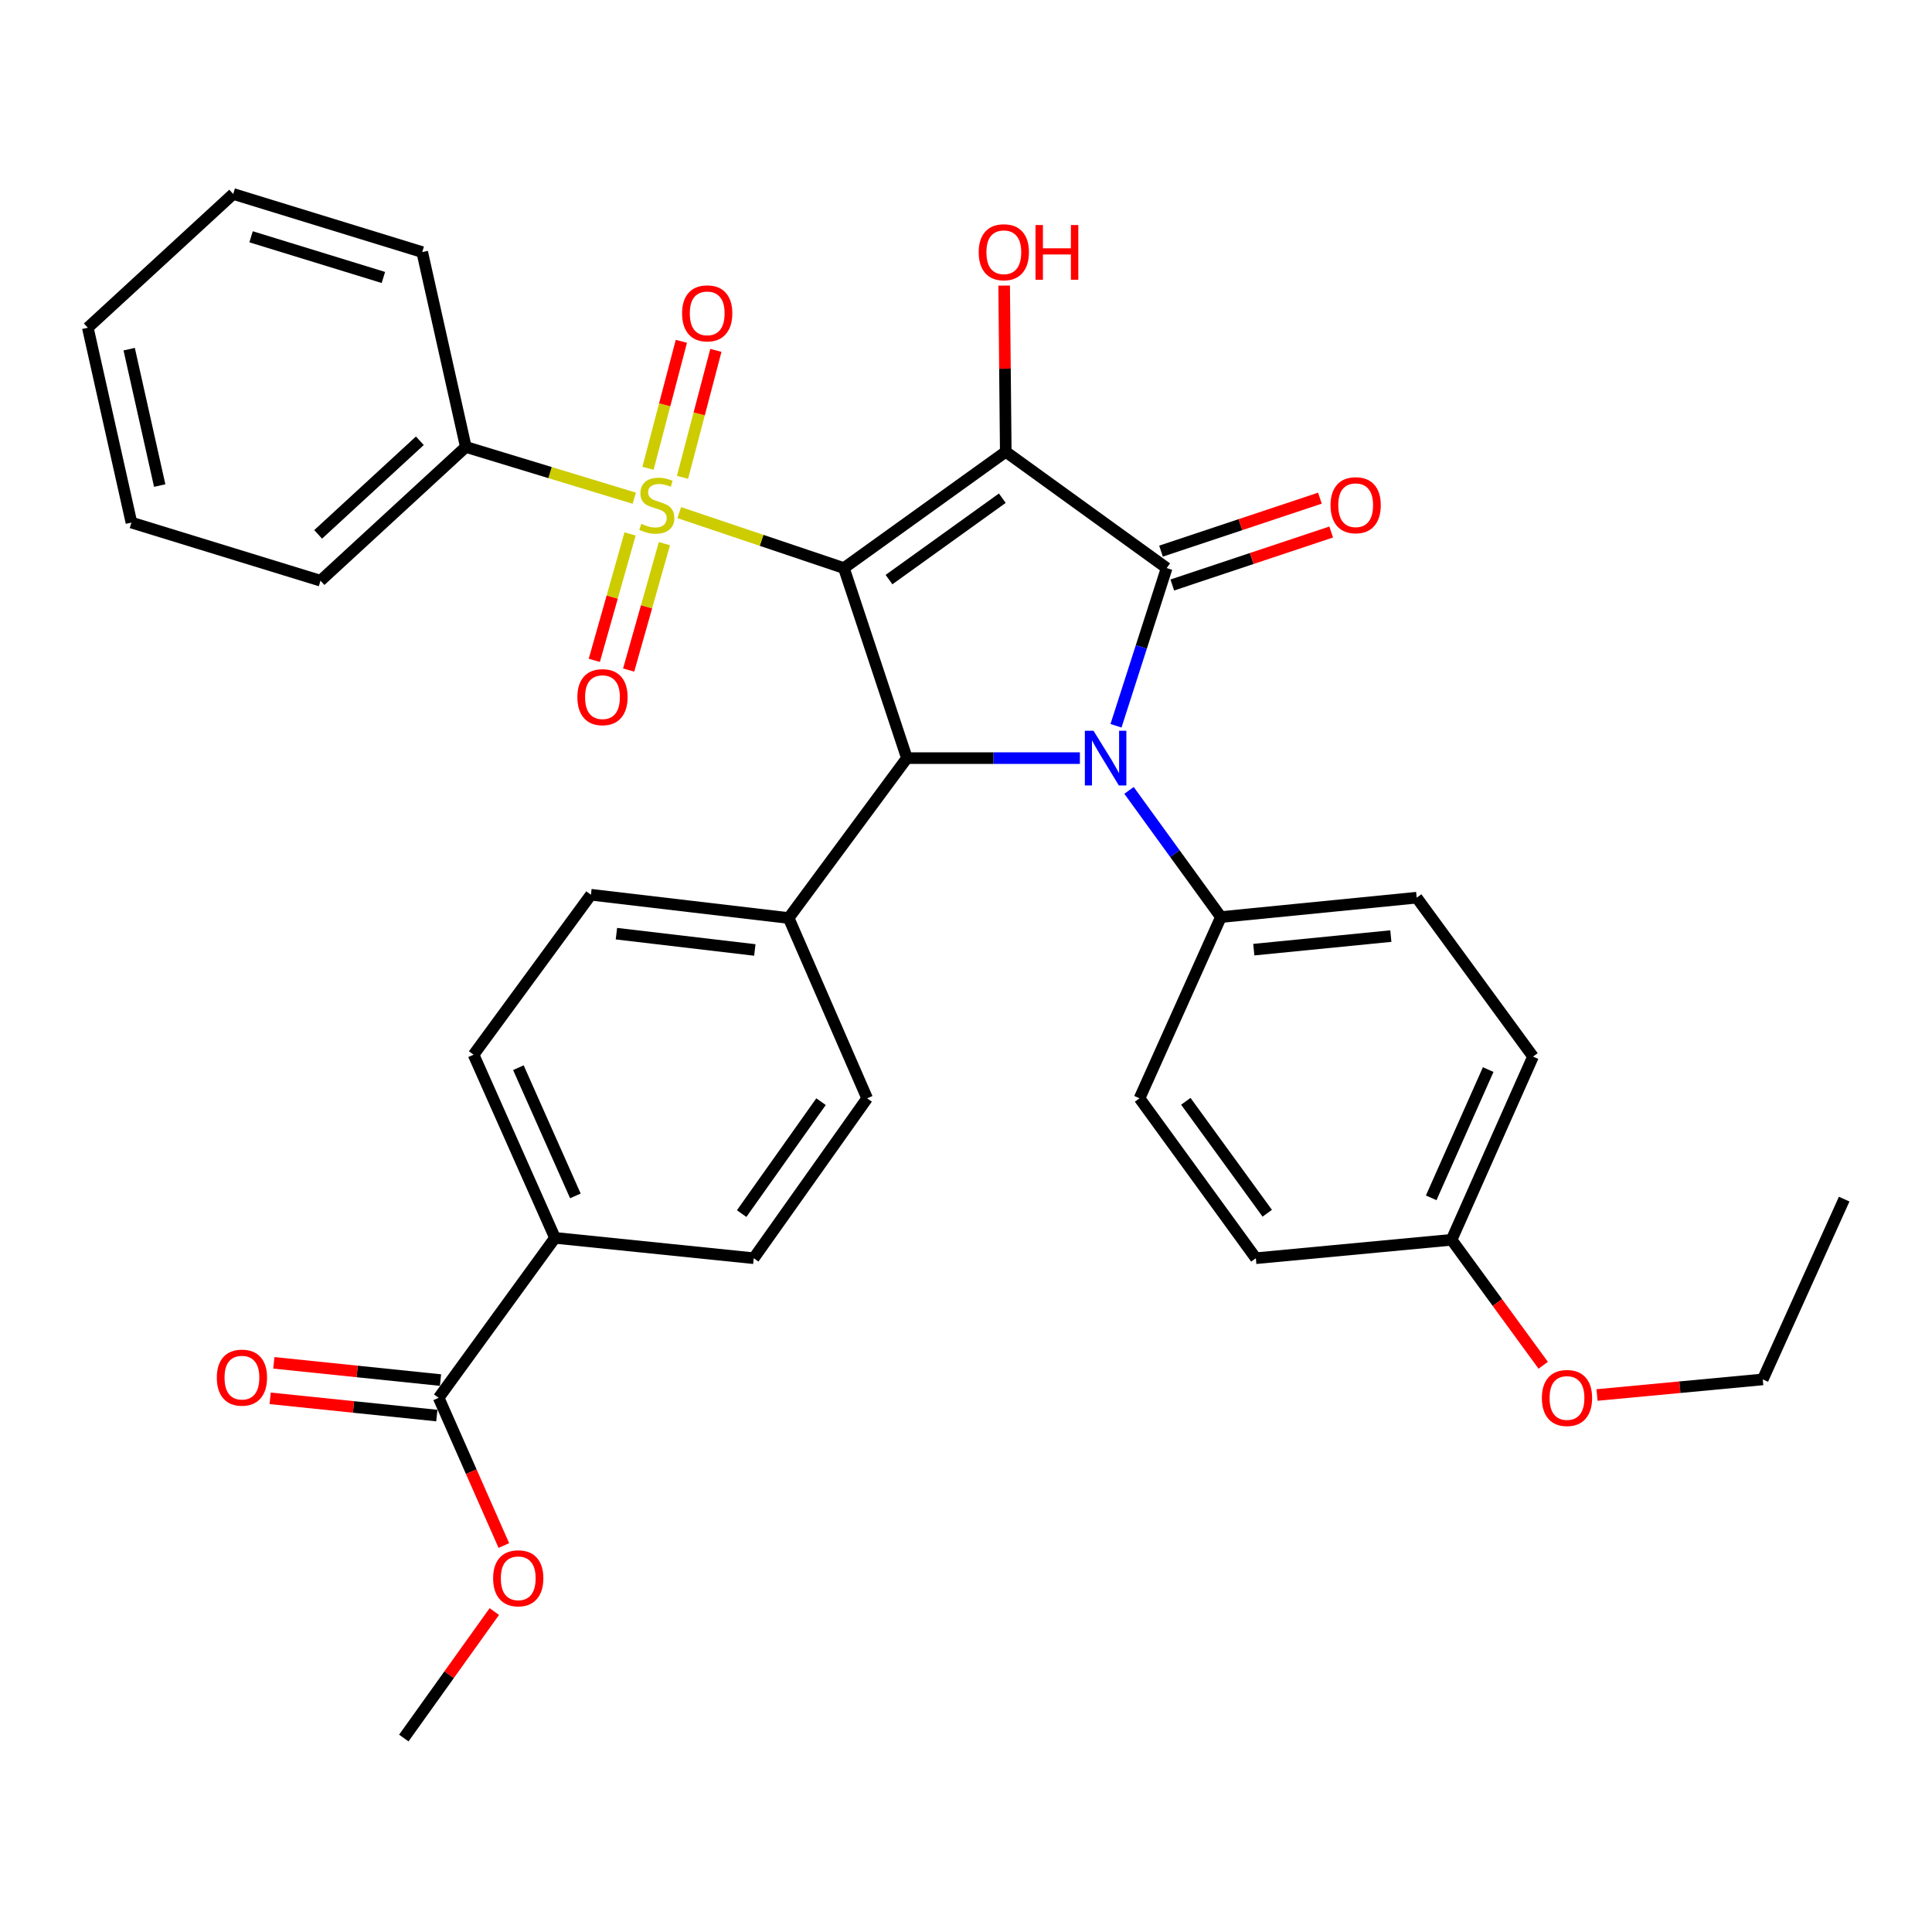 <?xml version='1.0' encoding='iso-8859-1'?>
<svg version='1.1' baseProfile='full'
              xmlns='http://www.w3.org/2000/svg'
                      xmlns:rdkit='http://www.rdkit.org/xml'
                      xmlns:xlink='http://www.w3.org/1999/xlink'
                  xml:space='preserve'
width='1000px' height='1000px' viewBox='0 0 1000 1000'>
<!-- END OF HEADER -->
<rect style='opacity:1.0;fill:#FFFFFF;stroke:none' width='1000' height='1000' x='0' y='0'> </rect>
<path class='bond-0' d='M 436.799,294.032 L 520.581,233.837' style='fill:none;fill-rule:evenodd;stroke:#000000;stroke-width:6px;stroke-linecap:butt;stroke-linejoin:miter;stroke-opacity:1' />
<path class='bond-0' d='M 460.142,300.001 L 518.79,257.864' style='fill:none;fill-rule:evenodd;stroke:#000000;stroke-width:6px;stroke-linecap:butt;stroke-linejoin:miter;stroke-opacity:1' />
<path class='bond-2' d='M 436.799,294.032 L 394.195,279.683' style='fill:none;fill-rule:evenodd;stroke:#000000;stroke-width:6px;stroke-linecap:butt;stroke-linejoin:miter;stroke-opacity:1' />
<path class='bond-2' d='M 394.195,279.683 L 351.59,265.334' style='fill:none;fill-rule:evenodd;stroke:#CCCC00;stroke-width:6px;stroke-linecap:butt;stroke-linejoin:miter;stroke-opacity:1' />
<path class='bond-4' d='M 436.799,294.032 L 469.415,392.404' style='fill:none;fill-rule:evenodd;stroke:#000000;stroke-width:6px;stroke-linecap:butt;stroke-linejoin:miter;stroke-opacity:1' />
<path class='bond-1' d='M 520.581,233.837 L 603.861,294.032' style='fill:none;fill-rule:evenodd;stroke:#000000;stroke-width:6px;stroke-linecap:butt;stroke-linejoin:miter;stroke-opacity:1' />
<path class='bond-13' d='M 520.581,233.837 L 520.163,190.83' style='fill:none;fill-rule:evenodd;stroke:#000000;stroke-width:6px;stroke-linecap:butt;stroke-linejoin:miter;stroke-opacity:1' />
<path class='bond-13' d='M 520.163,190.83 L 519.745,147.823' style='fill:none;fill-rule:evenodd;stroke:#FF0000;stroke-width:6px;stroke-linecap:butt;stroke-linejoin:miter;stroke-opacity:1' />
<path class='bond-11' d='M 606.782,302.792 L 647.907,289.081' style='fill:none;fill-rule:evenodd;stroke:#000000;stroke-width:6px;stroke-linecap:butt;stroke-linejoin:miter;stroke-opacity:1' />
<path class='bond-11' d='M 647.907,289.081 L 689.032,275.369' style='fill:none;fill-rule:evenodd;stroke:#FF0000;stroke-width:6px;stroke-linecap:butt;stroke-linejoin:miter;stroke-opacity:1' />
<path class='bond-11' d='M 600.941,285.272 L 642.066,271.561' style='fill:none;fill-rule:evenodd;stroke:#000000;stroke-width:6px;stroke-linecap:butt;stroke-linejoin:miter;stroke-opacity:1' />
<path class='bond-11' d='M 642.066,271.561 L 683.191,257.85' style='fill:none;fill-rule:evenodd;stroke:#FF0000;stroke-width:6px;stroke-linecap:butt;stroke-linejoin:miter;stroke-opacity:1' />
<path class='bond-34' d='M 603.861,294.032 L 590.75,334.847' style='fill:none;fill-rule:evenodd;stroke:#000000;stroke-width:6px;stroke-linecap:butt;stroke-linejoin:miter;stroke-opacity:1' />
<path class='bond-34' d='M 590.75,334.847 L 577.639,375.661' style='fill:none;fill-rule:evenodd;stroke:#0000FF;stroke-width:6px;stroke-linecap:butt;stroke-linejoin:miter;stroke-opacity:1' />
<path class='bond-7' d='M 326.129,276.363 L 316.871,309.082' style='fill:none;fill-rule:evenodd;stroke:#CCCC00;stroke-width:6px;stroke-linecap:butt;stroke-linejoin:miter;stroke-opacity:1' />
<path class='bond-7' d='M 316.871,309.082 L 307.612,341.801' style='fill:none;fill-rule:evenodd;stroke:#FF0000;stroke-width:6px;stroke-linecap:butt;stroke-linejoin:miter;stroke-opacity:1' />
<path class='bond-7' d='M 343.899,281.391 L 334.641,314.11' style='fill:none;fill-rule:evenodd;stroke:#CCCC00;stroke-width:6px;stroke-linecap:butt;stroke-linejoin:miter;stroke-opacity:1' />
<path class='bond-7' d='M 334.641,314.11 L 325.382,346.829' style='fill:none;fill-rule:evenodd;stroke:#FF0000;stroke-width:6px;stroke-linecap:butt;stroke-linejoin:miter;stroke-opacity:1' />
<path class='bond-8' d='M 353.27,247.075 L 361.904,214.214' style='fill:none;fill-rule:evenodd;stroke:#CCCC00;stroke-width:6px;stroke-linecap:butt;stroke-linejoin:miter;stroke-opacity:1' />
<path class='bond-8' d='M 361.904,214.214 L 370.538,181.352' style='fill:none;fill-rule:evenodd;stroke:#FF0000;stroke-width:6px;stroke-linecap:butt;stroke-linejoin:miter;stroke-opacity:1' />
<path class='bond-8' d='M 335.409,242.382 L 344.043,209.521' style='fill:none;fill-rule:evenodd;stroke:#CCCC00;stroke-width:6px;stroke-linecap:butt;stroke-linejoin:miter;stroke-opacity:1' />
<path class='bond-8' d='M 344.043,209.521 L 352.677,176.659' style='fill:none;fill-rule:evenodd;stroke:#FF0000;stroke-width:6px;stroke-linecap:butt;stroke-linejoin:miter;stroke-opacity:1' />
<path class='bond-10' d='M 328.292,257.868 L 284.697,244.606' style='fill:none;fill-rule:evenodd;stroke:#CCCC00;stroke-width:6px;stroke-linecap:butt;stroke-linejoin:miter;stroke-opacity:1' />
<path class='bond-10' d='M 284.697,244.606 L 241.101,231.344' style='fill:none;fill-rule:evenodd;stroke:#000000;stroke-width:6px;stroke-linecap:butt;stroke-linejoin:miter;stroke-opacity:1' />
<path class='bond-3' d='M 558.95,392.404 L 514.182,392.404' style='fill:none;fill-rule:evenodd;stroke:#0000FF;stroke-width:6px;stroke-linecap:butt;stroke-linejoin:miter;stroke-opacity:1' />
<path class='bond-3' d='M 514.182,392.404 L 469.415,392.404' style='fill:none;fill-rule:evenodd;stroke:#000000;stroke-width:6px;stroke-linecap:butt;stroke-linejoin:miter;stroke-opacity:1' />
<path class='bond-5' d='M 584.377,409.105 L 608.16,441.887' style='fill:none;fill-rule:evenodd;stroke:#0000FF;stroke-width:6px;stroke-linecap:butt;stroke-linejoin:miter;stroke-opacity:1' />
<path class='bond-5' d='M 608.16,441.887 L 631.943,474.668' style='fill:none;fill-rule:evenodd;stroke:#000000;stroke-width:6px;stroke-linecap:butt;stroke-linejoin:miter;stroke-opacity:1' />
<path class='bond-9' d='M 469.415,392.404 L 408.204,475.171' style='fill:none;fill-rule:evenodd;stroke:#000000;stroke-width:6px;stroke-linecap:butt;stroke-linejoin:miter;stroke-opacity:1' />
<path class='bond-19' d='M 631.943,474.668 L 733.28,464.634' style='fill:none;fill-rule:evenodd;stroke:#000000;stroke-width:6px;stroke-linecap:butt;stroke-linejoin:miter;stroke-opacity:1' />
<path class='bond-19' d='M 648.963,491.541 L 719.899,484.517' style='fill:none;fill-rule:evenodd;stroke:#000000;stroke-width:6px;stroke-linecap:butt;stroke-linejoin:miter;stroke-opacity:1' />
<path class='bond-20' d='M 631.943,474.668 L 589.815,568.485' style='fill:none;fill-rule:evenodd;stroke:#000000;stroke-width:6px;stroke-linecap:butt;stroke-linejoin:miter;stroke-opacity:1' />
<path class='bond-6' d='M 227.055,723.512 L 287.26,640.715' style='fill:none;fill-rule:evenodd;stroke:#000000;stroke-width:6px;stroke-linecap:butt;stroke-linejoin:miter;stroke-opacity:1' />
<path class='bond-14' d='M 228.006,714.328 L 184.87,709.864' style='fill:none;fill-rule:evenodd;stroke:#000000;stroke-width:6px;stroke-linecap:butt;stroke-linejoin:miter;stroke-opacity:1' />
<path class='bond-14' d='M 184.87,709.864 L 141.735,705.401' style='fill:none;fill-rule:evenodd;stroke:#FF0000;stroke-width:6px;stroke-linecap:butt;stroke-linejoin:miter;stroke-opacity:1' />
<path class='bond-14' d='M 226.105,732.697 L 182.97,728.234' style='fill:none;fill-rule:evenodd;stroke:#000000;stroke-width:6px;stroke-linecap:butt;stroke-linejoin:miter;stroke-opacity:1' />
<path class='bond-14' d='M 182.97,728.234 L 139.834,723.77' style='fill:none;fill-rule:evenodd;stroke:#FF0000;stroke-width:6px;stroke-linecap:butt;stroke-linejoin:miter;stroke-opacity:1' />
<path class='bond-21' d='M 227.055,723.512 L 243.925,761.74' style='fill:none;fill-rule:evenodd;stroke:#000000;stroke-width:6px;stroke-linecap:butt;stroke-linejoin:miter;stroke-opacity:1' />
<path class='bond-21' d='M 243.925,761.74 L 260.794,799.967' style='fill:none;fill-rule:evenodd;stroke:#FF0000;stroke-width:6px;stroke-linecap:butt;stroke-linejoin:miter;stroke-opacity:1' />
<path class='bond-15' d='M 408.204,475.171 L 448.834,568.485' style='fill:none;fill-rule:evenodd;stroke:#000000;stroke-width:6px;stroke-linecap:butt;stroke-linejoin:miter;stroke-opacity:1' />
<path class='bond-16' d='M 408.204,475.171 L 305.862,463.116' style='fill:none;fill-rule:evenodd;stroke:#000000;stroke-width:6px;stroke-linecap:butt;stroke-linejoin:miter;stroke-opacity:1' />
<path class='bond-16' d='M 390.693,491.704 L 319.053,483.265' style='fill:none;fill-rule:evenodd;stroke:#000000;stroke-width:6px;stroke-linecap:butt;stroke-linejoin:miter;stroke-opacity:1' />
<path class='bond-26' d='M 241.101,231.344 L 165.896,300.568' style='fill:none;fill-rule:evenodd;stroke:#000000;stroke-width:6px;stroke-linecap:butt;stroke-linejoin:miter;stroke-opacity:1' />
<path class='bond-26' d='M 217.313,228.139 L 164.669,276.596' style='fill:none;fill-rule:evenodd;stroke:#000000;stroke-width:6px;stroke-linecap:butt;stroke-linejoin:miter;stroke-opacity:1' />
<path class='bond-27' d='M 241.101,231.344 L 218.539,130.479' style='fill:none;fill-rule:evenodd;stroke:#000000;stroke-width:6px;stroke-linecap:butt;stroke-linejoin:miter;stroke-opacity:1' />
<path class='bond-12' d='M 287.26,640.715 L 245.123,545.913' style='fill:none;fill-rule:evenodd;stroke:#000000;stroke-width:6px;stroke-linecap:butt;stroke-linejoin:miter;stroke-opacity:1' />
<path class='bond-12' d='M 297.816,618.994 L 268.319,552.632' style='fill:none;fill-rule:evenodd;stroke:#000000;stroke-width:6px;stroke-linecap:butt;stroke-linejoin:miter;stroke-opacity:1' />
<path class='bond-35' d='M 287.26,640.715 L 390.137,651.252' style='fill:none;fill-rule:evenodd;stroke:#000000;stroke-width:6px;stroke-linecap:butt;stroke-linejoin:miter;stroke-opacity:1' />
<path class='bond-17' d='M 448.834,568.485 L 390.137,651.252' style='fill:none;fill-rule:evenodd;stroke:#000000;stroke-width:6px;stroke-linecap:butt;stroke-linejoin:miter;stroke-opacity:1' />
<path class='bond-17' d='M 424.965,570.217 L 383.877,628.153' style='fill:none;fill-rule:evenodd;stroke:#000000;stroke-width:6px;stroke-linecap:butt;stroke-linejoin:miter;stroke-opacity:1' />
<path class='bond-18' d='M 305.862,463.116 L 245.123,545.913' style='fill:none;fill-rule:evenodd;stroke:#000000;stroke-width:6px;stroke-linecap:butt;stroke-linejoin:miter;stroke-opacity:1' />
<path class='bond-24' d='M 733.28,464.634 L 793.485,546.888' style='fill:none;fill-rule:evenodd;stroke:#000000;stroke-width:6px;stroke-linecap:butt;stroke-linejoin:miter;stroke-opacity:1' />
<path class='bond-23' d='M 589.815,568.485 L 650.021,651.252' style='fill:none;fill-rule:evenodd;stroke:#000000;stroke-width:6px;stroke-linecap:butt;stroke-linejoin:miter;stroke-opacity:1' />
<path class='bond-23' d='M 613.781,570.036 L 655.925,627.973' style='fill:none;fill-rule:evenodd;stroke:#000000;stroke-width:6px;stroke-linecap:butt;stroke-linejoin:miter;stroke-opacity:1' />
<path class='bond-29' d='M 255.855,834.141 L 232.431,866.872' style='fill:none;fill-rule:evenodd;stroke:#FF0000;stroke-width:6px;stroke-linecap:butt;stroke-linejoin:miter;stroke-opacity:1' />
<path class='bond-29' d='M 232.431,866.872 L 209.008,899.604' style='fill:none;fill-rule:evenodd;stroke:#000000;stroke-width:6px;stroke-linecap:butt;stroke-linejoin:miter;stroke-opacity:1' />
<path class='bond-22' d='M 751.337,641.72 L 650.021,651.252' style='fill:none;fill-rule:evenodd;stroke:#000000;stroke-width:6px;stroke-linecap:butt;stroke-linejoin:miter;stroke-opacity:1' />
<path class='bond-25' d='M 751.337,641.72 L 775.05,674.19' style='fill:none;fill-rule:evenodd;stroke:#000000;stroke-width:6px;stroke-linecap:butt;stroke-linejoin:miter;stroke-opacity:1' />
<path class='bond-25' d='M 775.05,674.19 L 798.764,706.66' style='fill:none;fill-rule:evenodd;stroke:#FF0000;stroke-width:6px;stroke-linecap:butt;stroke-linejoin:miter;stroke-opacity:1' />
<path class='bond-36' d='M 751.337,641.72 L 793.485,546.888' style='fill:none;fill-rule:evenodd;stroke:#000000;stroke-width:6px;stroke-linecap:butt;stroke-linejoin:miter;stroke-opacity:1' />
<path class='bond-36' d='M 740.783,619.995 L 770.287,553.612' style='fill:none;fill-rule:evenodd;stroke:#000000;stroke-width:6px;stroke-linecap:butt;stroke-linejoin:miter;stroke-opacity:1' />
<path class='bond-28' d='M 826.615,722.05 L 869.512,718.016' style='fill:none;fill-rule:evenodd;stroke:#FF0000;stroke-width:6px;stroke-linecap:butt;stroke-linejoin:miter;stroke-opacity:1' />
<path class='bond-28' d='M 869.512,718.016 L 912.408,713.981' style='fill:none;fill-rule:evenodd;stroke:#000000;stroke-width:6px;stroke-linecap:butt;stroke-linejoin:miter;stroke-opacity:1' />
<path class='bond-32' d='M 165.896,300.568 L 68.026,270.485' style='fill:none;fill-rule:evenodd;stroke:#000000;stroke-width:6px;stroke-linecap:butt;stroke-linejoin:miter;stroke-opacity:1' />
<path class='bond-31' d='M 218.539,130.479 L 120.711,100.396' style='fill:none;fill-rule:evenodd;stroke:#000000;stroke-width:6px;stroke-linecap:butt;stroke-linejoin:miter;stroke-opacity:1' />
<path class='bond-31' d='M 198.437,143.618 L 129.957,122.561' style='fill:none;fill-rule:evenodd;stroke:#000000;stroke-width:6px;stroke-linecap:butt;stroke-linejoin:miter;stroke-opacity:1' />
<path class='bond-30' d='M 912.408,713.981 L 954.545,620.667' style='fill:none;fill-rule:evenodd;stroke:#000000;stroke-width:6px;stroke-linecap:butt;stroke-linejoin:miter;stroke-opacity:1' />
<path class='bond-33' d='M 120.711,100.396 L 45.455,169.63' style='fill:none;fill-rule:evenodd;stroke:#000000;stroke-width:6px;stroke-linecap:butt;stroke-linejoin:miter;stroke-opacity:1' />
<path class='bond-37' d='M 68.026,270.485 L 45.455,169.63' style='fill:none;fill-rule:evenodd;stroke:#000000;stroke-width:6px;stroke-linecap:butt;stroke-linejoin:miter;stroke-opacity:1' />
<path class='bond-37' d='M 82.663,251.324 L 66.862,180.725' style='fill:none;fill-rule:evenodd;stroke:#000000;stroke-width:6px;stroke-linecap:butt;stroke-linejoin:miter;stroke-opacity:1' />
<path  class='atom-3' d='M 331.955 271.136
Q 332.275 271.256, 333.595 271.816
Q 334.915 272.376, 336.355 272.736
Q 337.835 273.056, 339.275 273.056
Q 341.955 273.056, 343.515 271.776
Q 345.075 270.456, 345.075 268.176
Q 345.075 266.616, 344.275 265.656
Q 343.515 264.696, 342.315 264.176
Q 341.115 263.656, 339.115 263.056
Q 336.595 262.296, 335.075 261.576
Q 333.595 260.856, 332.515 259.336
Q 331.475 257.816, 331.475 255.256
Q 331.475 251.696, 333.875 249.496
Q 336.315 247.296, 341.115 247.296
Q 344.395 247.296, 348.115 248.856
L 347.195 251.936
Q 343.795 250.536, 341.235 250.536
Q 338.475 250.536, 336.955 251.696
Q 335.435 252.816, 335.475 254.776
Q 335.475 256.296, 336.235 257.216
Q 337.035 258.136, 338.155 258.656
Q 339.315 259.176, 341.235 259.776
Q 343.795 260.576, 345.315 261.376
Q 346.835 262.176, 347.915 263.816
Q 349.035 265.416, 349.035 268.176
Q 349.035 272.096, 346.395 274.216
Q 343.795 276.296, 339.435 276.296
Q 336.915 276.296, 334.995 275.736
Q 333.115 275.216, 330.875 274.296
L 331.955 271.136
' fill='#CCCC00'/>
<path  class='atom-4' d='M 566.001 378.244
L 575.281 393.244
Q 576.201 394.724, 577.681 397.404
Q 579.161 400.084, 579.241 400.244
L 579.241 378.244
L 583.001 378.244
L 583.001 406.564
L 579.121 406.564
L 569.161 390.164
Q 568.001 388.244, 566.761 386.044
Q 565.561 383.844, 565.201 383.164
L 565.201 406.564
L 561.521 406.564
L 561.521 378.244
L 566.001 378.244
' fill='#0000FF'/>
<path  class='atom-8' d='M 298.843 360.843
Q 298.843 354.043, 302.203 350.243
Q 305.563 346.443, 311.843 346.443
Q 318.123 346.443, 321.483 350.243
Q 324.843 354.043, 324.843 360.843
Q 324.843 367.723, 321.443 371.643
Q 318.043 375.523, 311.843 375.523
Q 305.603 375.523, 302.203 371.643
Q 298.843 367.763, 298.843 360.843
M 311.843 372.323
Q 316.163 372.323, 318.483 369.443
Q 320.843 366.523, 320.843 360.843
Q 320.843 355.283, 318.483 352.483
Q 316.163 349.643, 311.843 349.643
Q 307.523 349.643, 305.163 352.443
Q 302.843 355.243, 302.843 360.843
Q 302.843 366.563, 305.163 369.443
Q 307.523 372.323, 311.843 372.323
' fill='#FF0000'/>
<path  class='atom-9' d='M 353.046 162.19
Q 353.046 155.39, 356.406 151.59
Q 359.766 147.79, 366.046 147.79
Q 372.326 147.79, 375.686 151.59
Q 379.046 155.39, 379.046 162.19
Q 379.046 169.07, 375.646 172.99
Q 372.246 176.87, 366.046 176.87
Q 359.806 176.87, 356.406 172.99
Q 353.046 169.11, 353.046 162.19
M 366.046 173.67
Q 370.366 173.67, 372.686 170.79
Q 375.046 167.87, 375.046 162.19
Q 375.046 156.63, 372.686 153.83
Q 370.366 150.99, 366.046 150.99
Q 361.726 150.99, 359.366 153.79
Q 357.046 156.59, 357.046 162.19
Q 357.046 167.91, 359.366 170.79
Q 361.726 173.67, 366.046 173.67
' fill='#FF0000'/>
<path  class='atom-12' d='M 688.69 261.496
Q 688.69 254.696, 692.05 250.896
Q 695.41 247.096, 701.69 247.096
Q 707.97 247.096, 711.33 250.896
Q 714.69 254.696, 714.69 261.496
Q 714.69 268.376, 711.29 272.296
Q 707.89 276.176, 701.69 276.176
Q 695.45 276.176, 692.05 272.296
Q 688.69 268.416, 688.69 261.496
M 701.69 272.976
Q 706.01 272.976, 708.33 270.096
Q 710.69 267.176, 710.69 261.496
Q 710.69 255.936, 708.33 253.136
Q 706.01 250.296, 701.69 250.296
Q 697.37 250.296, 695.01 253.096
Q 692.69 255.896, 692.69 261.496
Q 692.69 267.216, 695.01 270.096
Q 697.37 272.976, 701.69 272.976
' fill='#FF0000'/>
<path  class='atom-14' d='M 506.576 130.559
Q 506.576 123.759, 509.936 119.959
Q 513.296 116.159, 519.576 116.159
Q 525.856 116.159, 529.216 119.959
Q 532.576 123.759, 532.576 130.559
Q 532.576 137.439, 529.176 141.359
Q 525.776 145.239, 519.576 145.239
Q 513.336 145.239, 509.936 141.359
Q 506.576 137.479, 506.576 130.559
M 519.576 142.039
Q 523.896 142.039, 526.216 139.159
Q 528.576 136.239, 528.576 130.559
Q 528.576 124.999, 526.216 122.199
Q 523.896 119.359, 519.576 119.359
Q 515.256 119.359, 512.896 122.159
Q 510.576 124.959, 510.576 130.559
Q 510.576 136.279, 512.896 139.159
Q 515.256 142.039, 519.576 142.039
' fill='#FF0000'/>
<path  class='atom-14' d='M 535.976 116.479
L 539.816 116.479
L 539.816 128.519
L 554.296 128.519
L 554.296 116.479
L 558.136 116.479
L 558.136 144.799
L 554.296 144.799
L 554.296 131.719
L 539.816 131.719
L 539.816 144.799
L 535.976 144.799
L 535.976 116.479
' fill='#FF0000'/>
<path  class='atom-15' d='M 112.225 713.056
Q 112.225 706.256, 115.585 702.456
Q 118.945 698.656, 125.225 698.656
Q 131.505 698.656, 134.865 702.456
Q 138.225 706.256, 138.225 713.056
Q 138.225 719.936, 134.825 723.856
Q 131.425 727.736, 125.225 727.736
Q 118.985 727.736, 115.585 723.856
Q 112.225 719.976, 112.225 713.056
M 125.225 724.536
Q 129.545 724.536, 131.865 721.656
Q 134.225 718.736, 134.225 713.056
Q 134.225 707.496, 131.865 704.696
Q 129.545 701.856, 125.225 701.856
Q 120.905 701.856, 118.545 704.656
Q 116.225 707.456, 116.225 713.056
Q 116.225 718.776, 118.545 721.656
Q 120.905 724.536, 125.225 724.536
' fill='#FF0000'/>
<path  class='atom-22' d='M 255.239 816.917
Q 255.239 810.117, 258.599 806.317
Q 261.959 802.517, 268.239 802.517
Q 274.519 802.517, 277.879 806.317
Q 281.239 810.117, 281.239 816.917
Q 281.239 823.797, 277.839 827.717
Q 274.439 831.597, 268.239 831.597
Q 261.999 831.597, 258.599 827.717
Q 255.239 823.837, 255.239 816.917
M 268.239 828.397
Q 272.559 828.397, 274.879 825.517
Q 277.239 822.597, 277.239 816.917
Q 277.239 811.357, 274.879 808.557
Q 272.559 805.717, 268.239 805.717
Q 263.919 805.717, 261.559 808.517
Q 259.239 811.317, 259.239 816.917
Q 259.239 822.637, 261.559 825.517
Q 263.919 828.397, 268.239 828.397
' fill='#FF0000'/>
<path  class='atom-26' d='M 798.071 723.592
Q 798.071 716.792, 801.431 712.992
Q 804.791 709.192, 811.071 709.192
Q 817.351 709.192, 820.711 712.992
Q 824.071 716.792, 824.071 723.592
Q 824.071 730.472, 820.671 734.392
Q 817.271 738.272, 811.071 738.272
Q 804.831 738.272, 801.431 734.392
Q 798.071 730.512, 798.071 723.592
M 811.071 735.072
Q 815.391 735.072, 817.711 732.192
Q 820.071 729.272, 820.071 723.592
Q 820.071 718.032, 817.711 715.232
Q 815.391 712.392, 811.071 712.392
Q 806.751 712.392, 804.391 715.192
Q 802.071 717.992, 802.071 723.592
Q 802.071 729.312, 804.391 732.192
Q 806.751 735.072, 811.071 735.072
' fill='#FF0000'/>
</svg>
